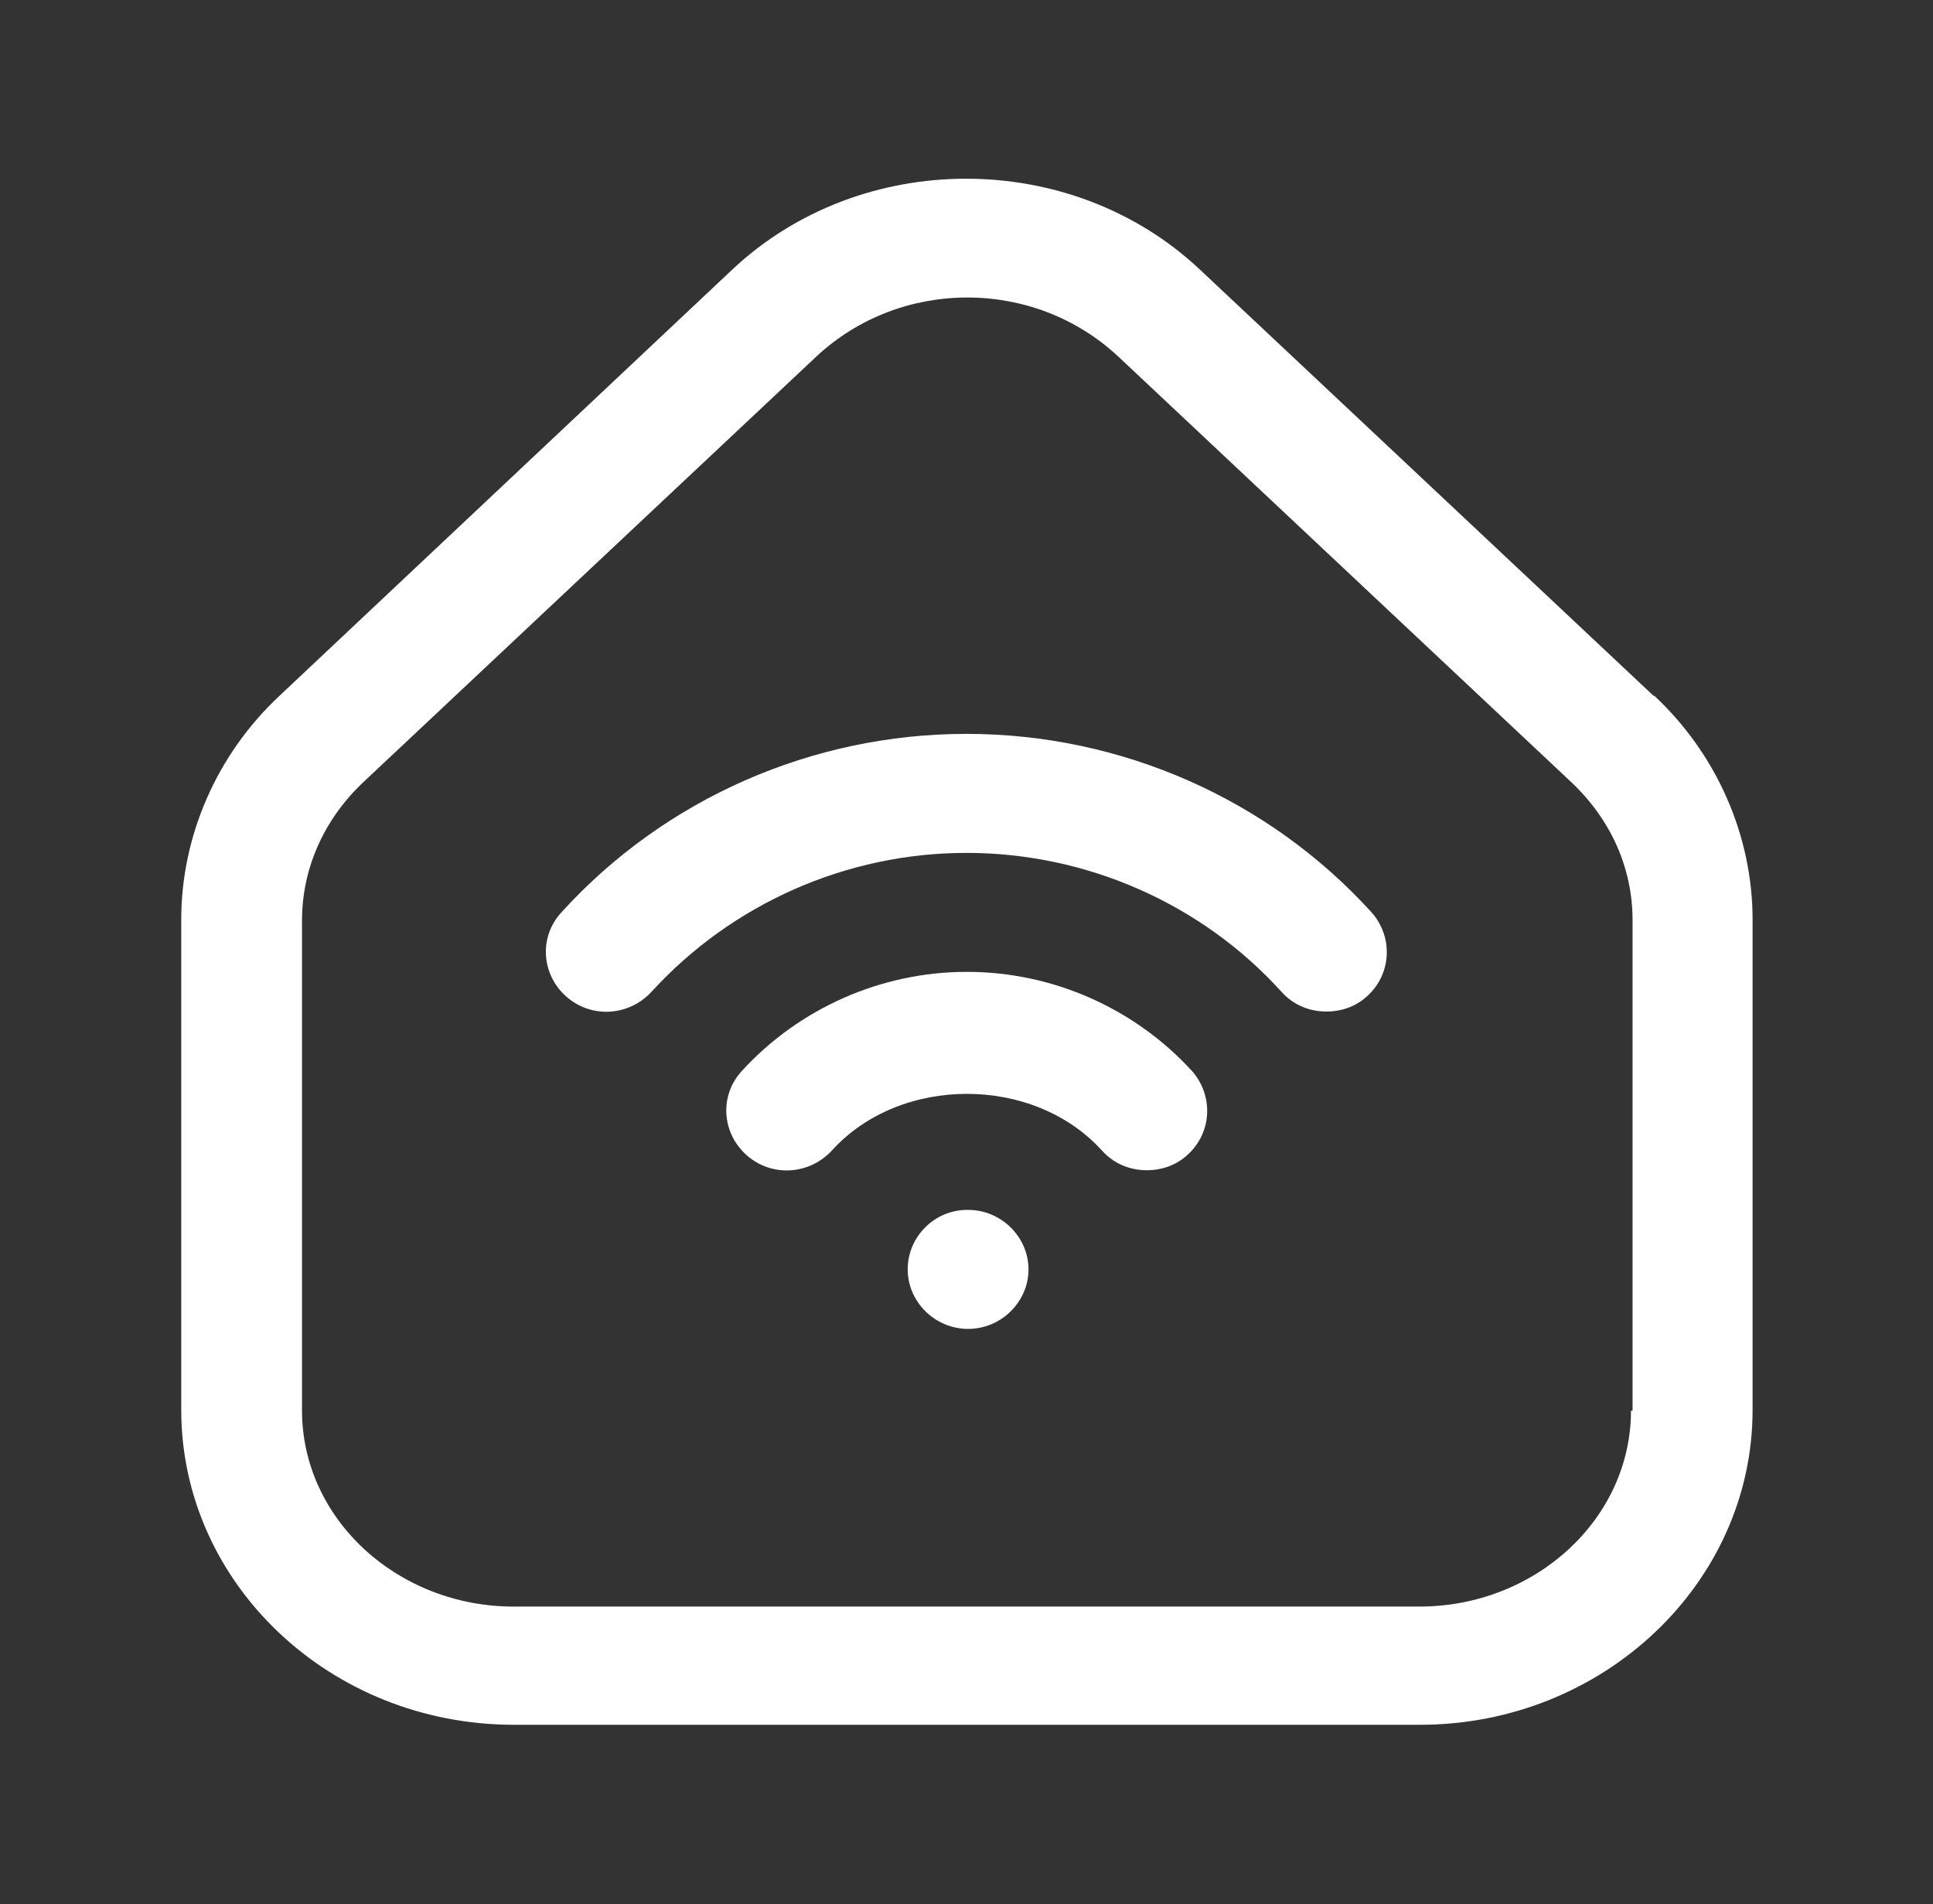 <svg width="66" height="65" viewBox="0 0 66 65" fill="none" xmlns="http://www.w3.org/2000/svg">
<rect x="0" y="0" width="66" height="65" fill="#333333" stroke="none"/>
<path d="M56.458 23.752L40.975 9.208C36.575 5.065 29.398 5.065 24.997 9.208L9.543 23.752C7.397 25.756 6.188 28.546 6.188 31.39V48.127C6.188 54.058 11.275 58.879 17.545 58.879H48.483C54.725 58.879 59.84 54.058 59.84 48.127V31.39C59.84 28.546 58.63 25.756 56.485 23.752H56.458ZM55.688 48.154C55.688 51.837 52.443 54.844 48.455 54.844H17.545C13.557 54.844 10.312 51.837 10.312 48.154V31.417C10.312 29.656 11.055 27.977 12.402 26.704L27.885 12.16C29.315 10.833 31.157 10.156 33.028 10.156C34.898 10.156 36.74 10.833 38.17 12.16L53.653 26.704C55 27.977 55.742 29.629 55.742 31.417V48.154H55.688Z" fill="white"/>
<path d="M33.055 41.302H33.027C31.9 41.302 30.992 42.223 30.992 43.333C30.992 44.444 31.927 45.365 33.055 45.365C34.182 45.365 35.117 44.444 35.117 43.333C35.117 42.223 34.182 41.302 33.055 41.302Z" fill="white"/>
<path d="M33 33.177C30.085 33.177 27.28 34.423 25.327 36.562C24.557 37.402 24.64 38.675 25.492 39.433C26.345 40.192 27.637 40.11 28.407 39.271C30.745 36.698 35.282 36.698 37.62 39.271C38.032 39.731 38.582 39.948 39.16 39.948C39.655 39.948 40.15 39.785 40.535 39.433C41.387 38.675 41.442 37.402 40.7 36.562C38.747 34.423 35.942 33.177 33.027 33.177H33Z" fill="white"/>
<path d="M33 25.052C27.72 25.052 22.687 27.273 19.167 31.146C18.397 31.985 18.48 33.258 19.332 34.017C20.185 34.775 21.477 34.694 22.247 33.854C24.997 30.848 28.902 29.115 33 29.115C37.097 29.115 41.03 30.848 43.752 33.854C44.165 34.315 44.715 34.531 45.292 34.531C45.787 34.531 46.282 34.369 46.667 34.017C47.52 33.258 47.575 31.985 46.832 31.146C43.312 27.273 38.28 25.052 33 25.052Z" fill="white"/>
</svg>
